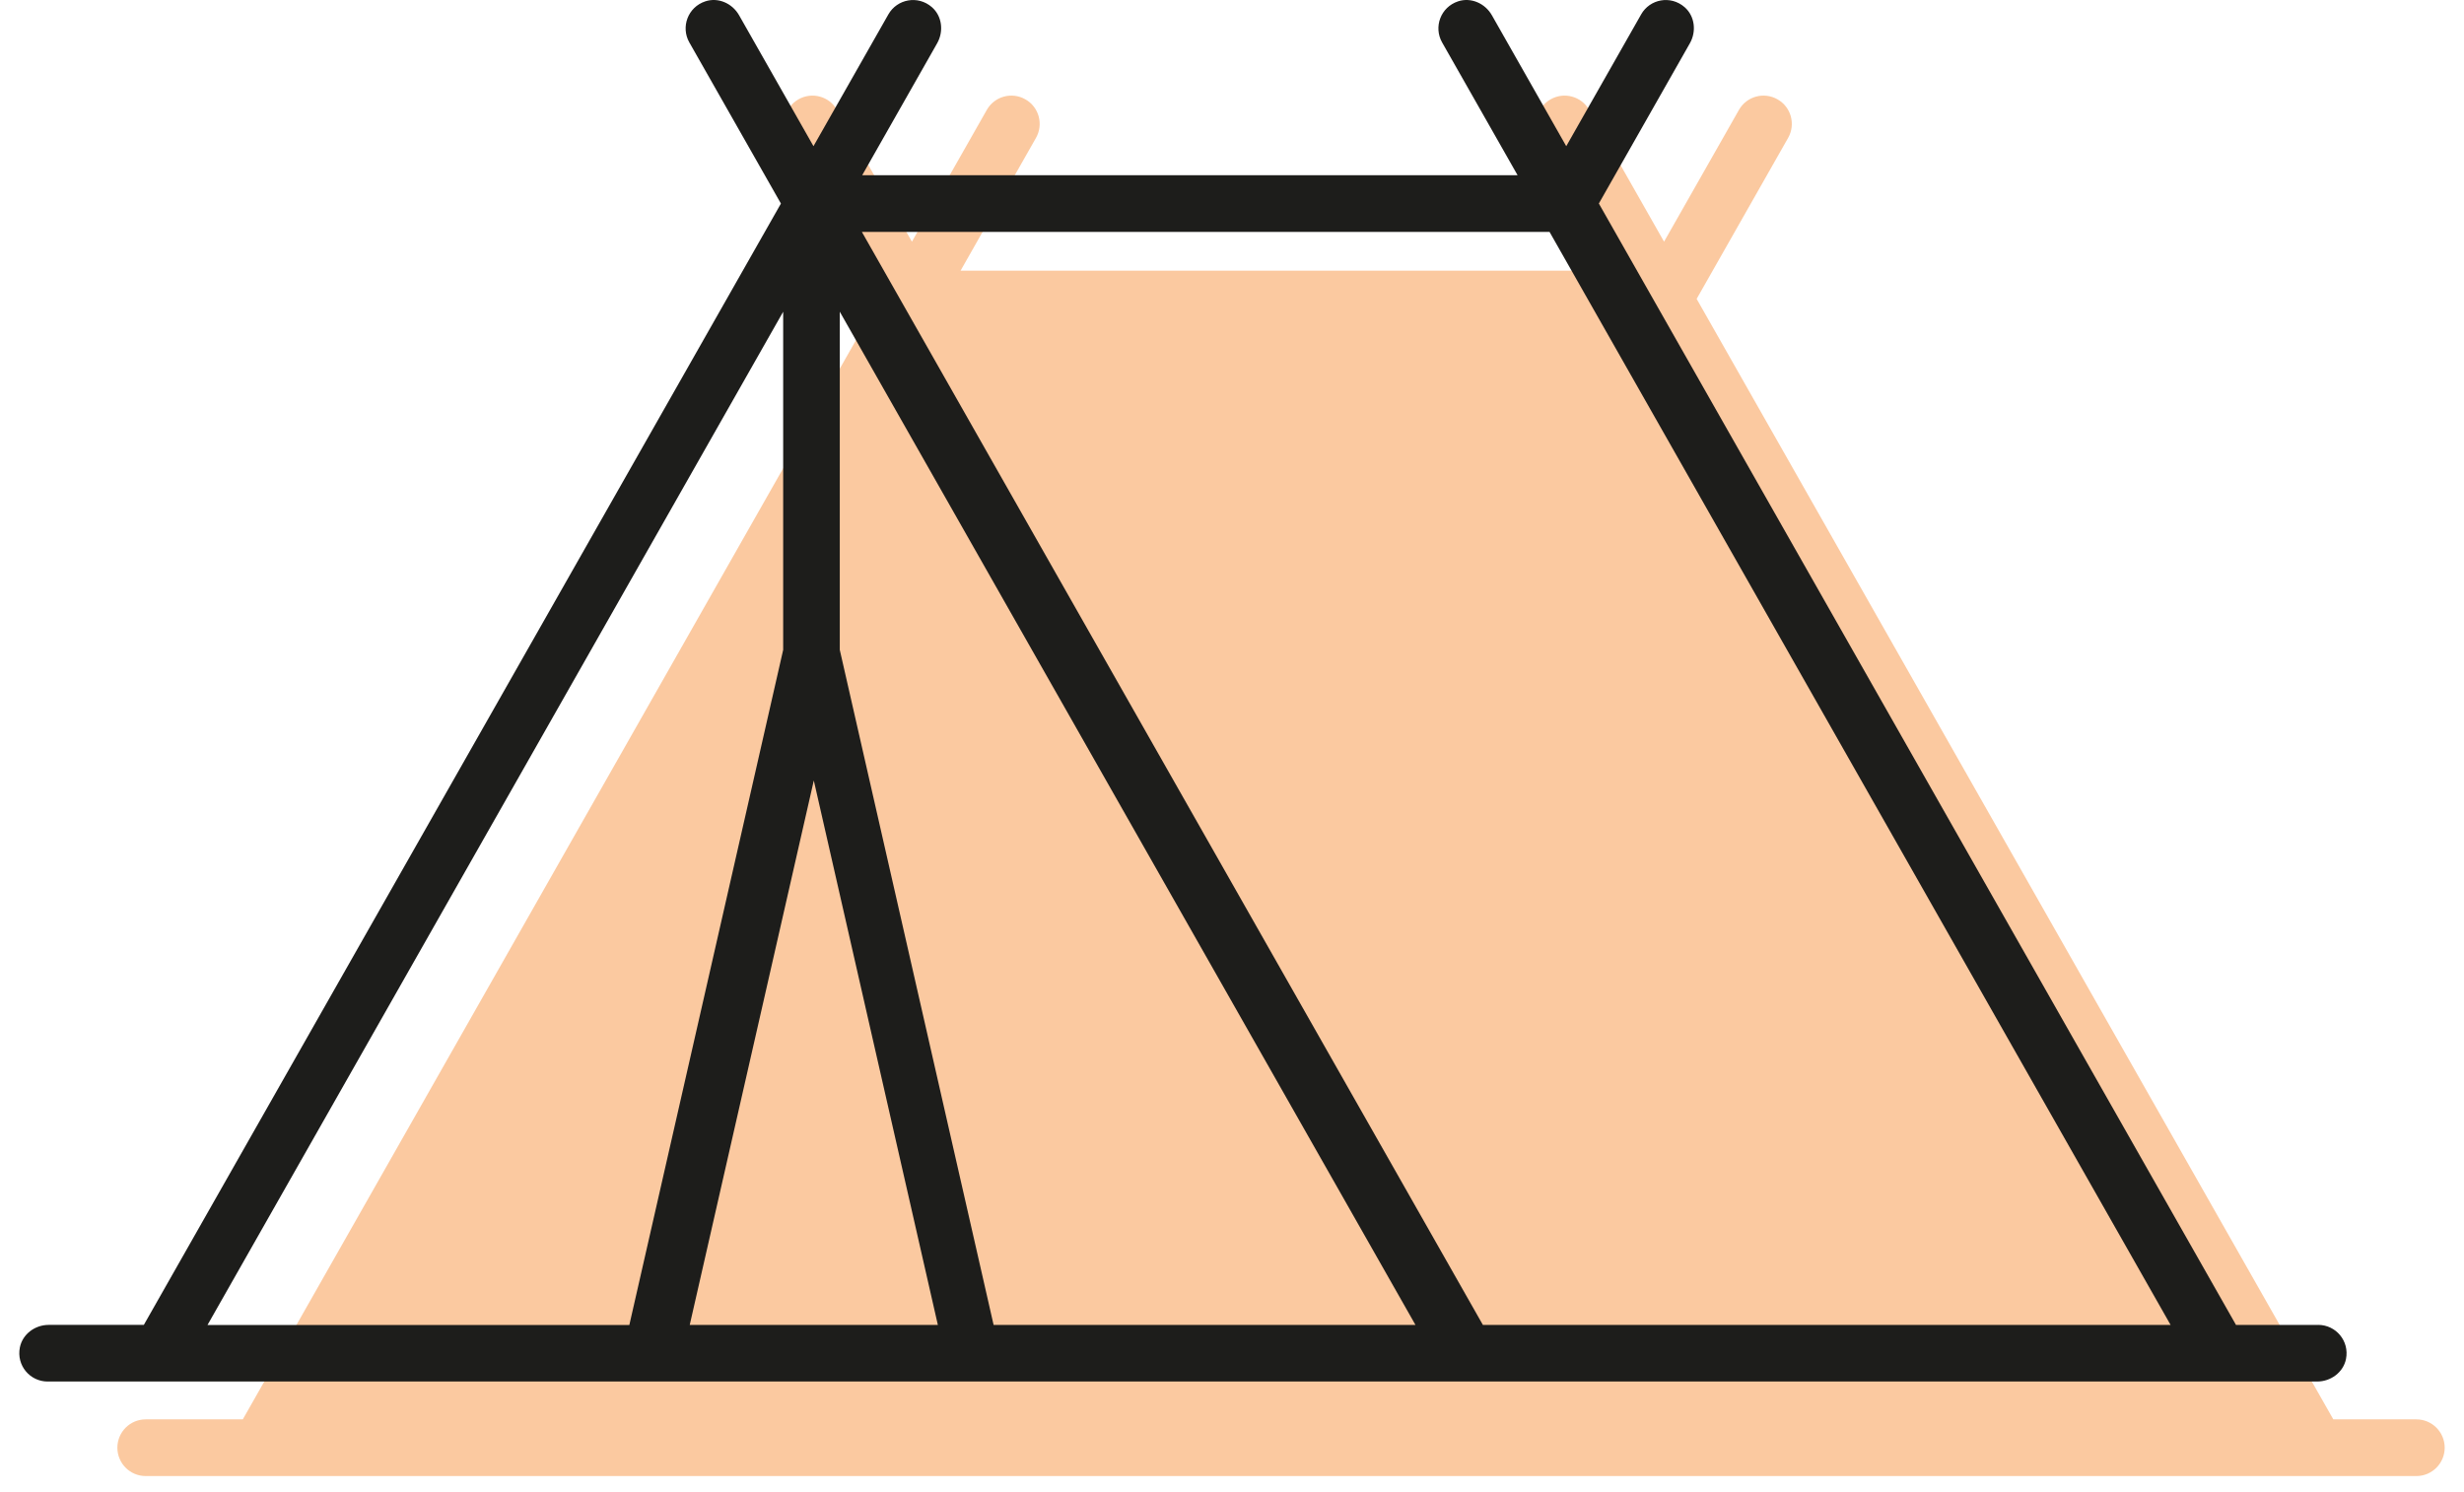 <svg xmlns="http://www.w3.org/2000/svg" width="104" height="63" viewBox="0 0 104 63" fill="none"><g id="Group"><path id="Vector" d="M101.989 59.914H98.483L71.612 12.617L75.472 5.822C75.799 5.247 75.599 4.517 75.024 4.193C74.45 3.866 73.72 4.067 73.396 4.641L70.236 10.202L67.076 4.641C66.75 4.067 66.022 3.866 65.448 4.193C64.874 4.52 64.674 5.25 65 5.822L68.182 11.425H40.544L43.726 5.822C44.053 5.247 43.852 4.517 43.278 4.193C42.704 3.866 41.974 4.067 41.65 4.641L38.49 10.202L35.33 4.641C35.004 4.067 34.276 3.866 33.702 4.193C33.128 4.52 32.927 5.25 33.254 5.822L37.116 12.622L10.248 59.916H6.149C5.49 59.916 4.954 60.452 4.954 61.112C4.954 61.773 5.49 62.309 6.149 62.309H31.754C31.754 62.309 31.756 62.309 31.759 62.309C31.759 62.309 31.759 62.309 31.761 62.309H97.784C97.784 62.309 97.787 62.309 97.789 62.309C97.791 62.309 97.791 62.309 97.793 62.309H101.989C102.649 62.309 103.185 61.773 103.185 61.112C103.185 60.452 102.649 59.916 101.989 59.916V59.914Z" fill="#FBC9A0"></path><path id="Vector_2" d="M97.845 55.93H94.377L67.484 8.591L71.326 1.827C71.61 1.327 71.536 0.678 71.103 0.302C70.511 -0.212 69.635 -0.038 69.27 0.606L66.108 6.171L62.969 0.644C62.685 0.144 62.09 -0.124 61.545 0.056C60.8 0.302 60.503 1.145 60.867 1.789L64.054 7.397H36.391L39.556 1.825C39.839 1.325 39.765 0.678 39.333 0.302C38.74 -0.212 37.864 -0.038 37.497 0.606L34.335 6.171L31.195 0.644C30.912 0.144 30.317 -0.124 29.772 0.056C29.027 0.302 28.73 1.145 29.094 1.789L32.961 8.593L6.071 55.928H2.055C1.481 55.928 0.954 56.313 0.839 56.877C0.686 57.645 1.269 58.319 2.01 58.319H27.59C27.59 58.319 27.594 58.319 27.597 58.319H41.082C41.082 58.319 41.082 58.319 41.085 58.319C41.085 58.319 41.087 58.319 41.089 58.319H93.643C93.643 58.319 93.645 58.319 93.647 58.319C93.65 58.319 93.65 58.319 93.652 58.319H97.802C98.377 58.319 98.904 57.933 99.019 57.37C99.172 56.602 98.588 55.928 97.847 55.928L97.845 55.93ZM62.59 55.93L36.378 9.79H65.403L91.616 55.93H62.59ZM34.349 32.947L39.585 55.93H29.112L34.349 32.947ZM33.056 13.16V27.433L26.563 55.933H8.758L33.056 13.16ZM41.938 55.93L35.445 27.431V13.158L59.744 55.93H41.938Z" fill="#1D1D1B"></path></g></svg>